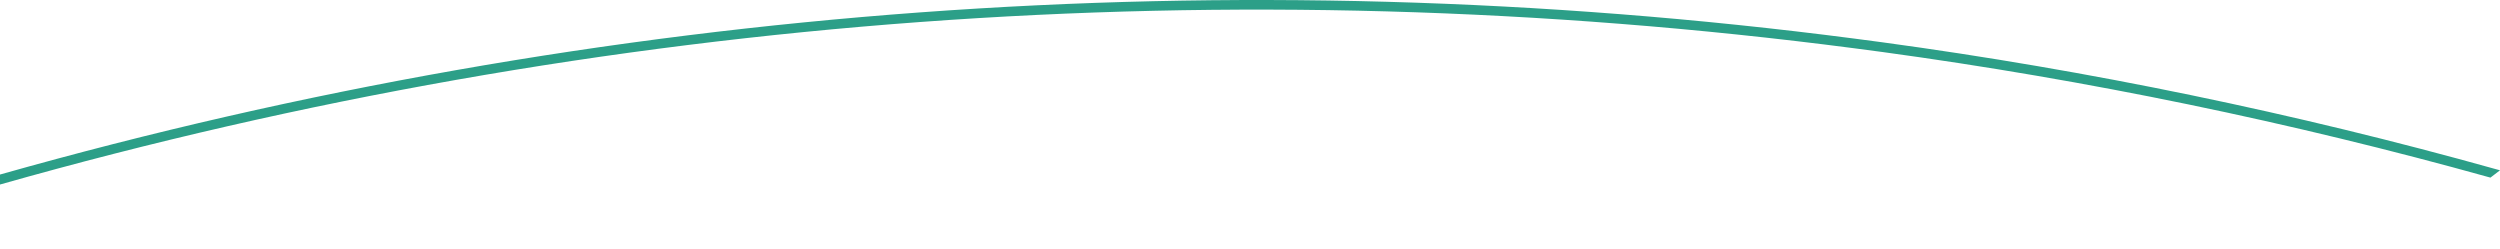 <?xml version="1.0" encoding="UTF-8"?>
<svg xmlns="http://www.w3.org/2000/svg" width="1204.73" height="120.03" version="1.1" viewBox="0 0 1204.73 120.03">
  <!-- Generator: Adobe Illustrator 28.7.1, SVG Export Plug-In . SVG Version: 1.2.0 Build 142)  -->
  <g>
    <g id="Layer_1">
      <g id="Group_4093" opacity="1">
        <g id="Group_4092">
          <path id="Path_9320" d="M1201.81,120.03c-.56-.16-1.12-.3-1.68-.46" fill="#2c9f88"/>
          <path id="Path_9321" d="M1204.73,82.06l-.51-.14-1.17-.32c-97.16-27.17-196.06-47.63-296.03-61.23-4.61-.63-9.22-1.24-13.83-1.83C594.09-20.29,290.22,2.02,0,84.11v4.81C290.19,6.65,594.09-15.71,893.19,23.22c4.61.6,9.23,1.2,13.83,1.83,98.96,13.5,196.89,33.72,293.1,60.54" fill="#2c9f88"/>
        </g>
      </g>
    </g>
  </g>
</svg>